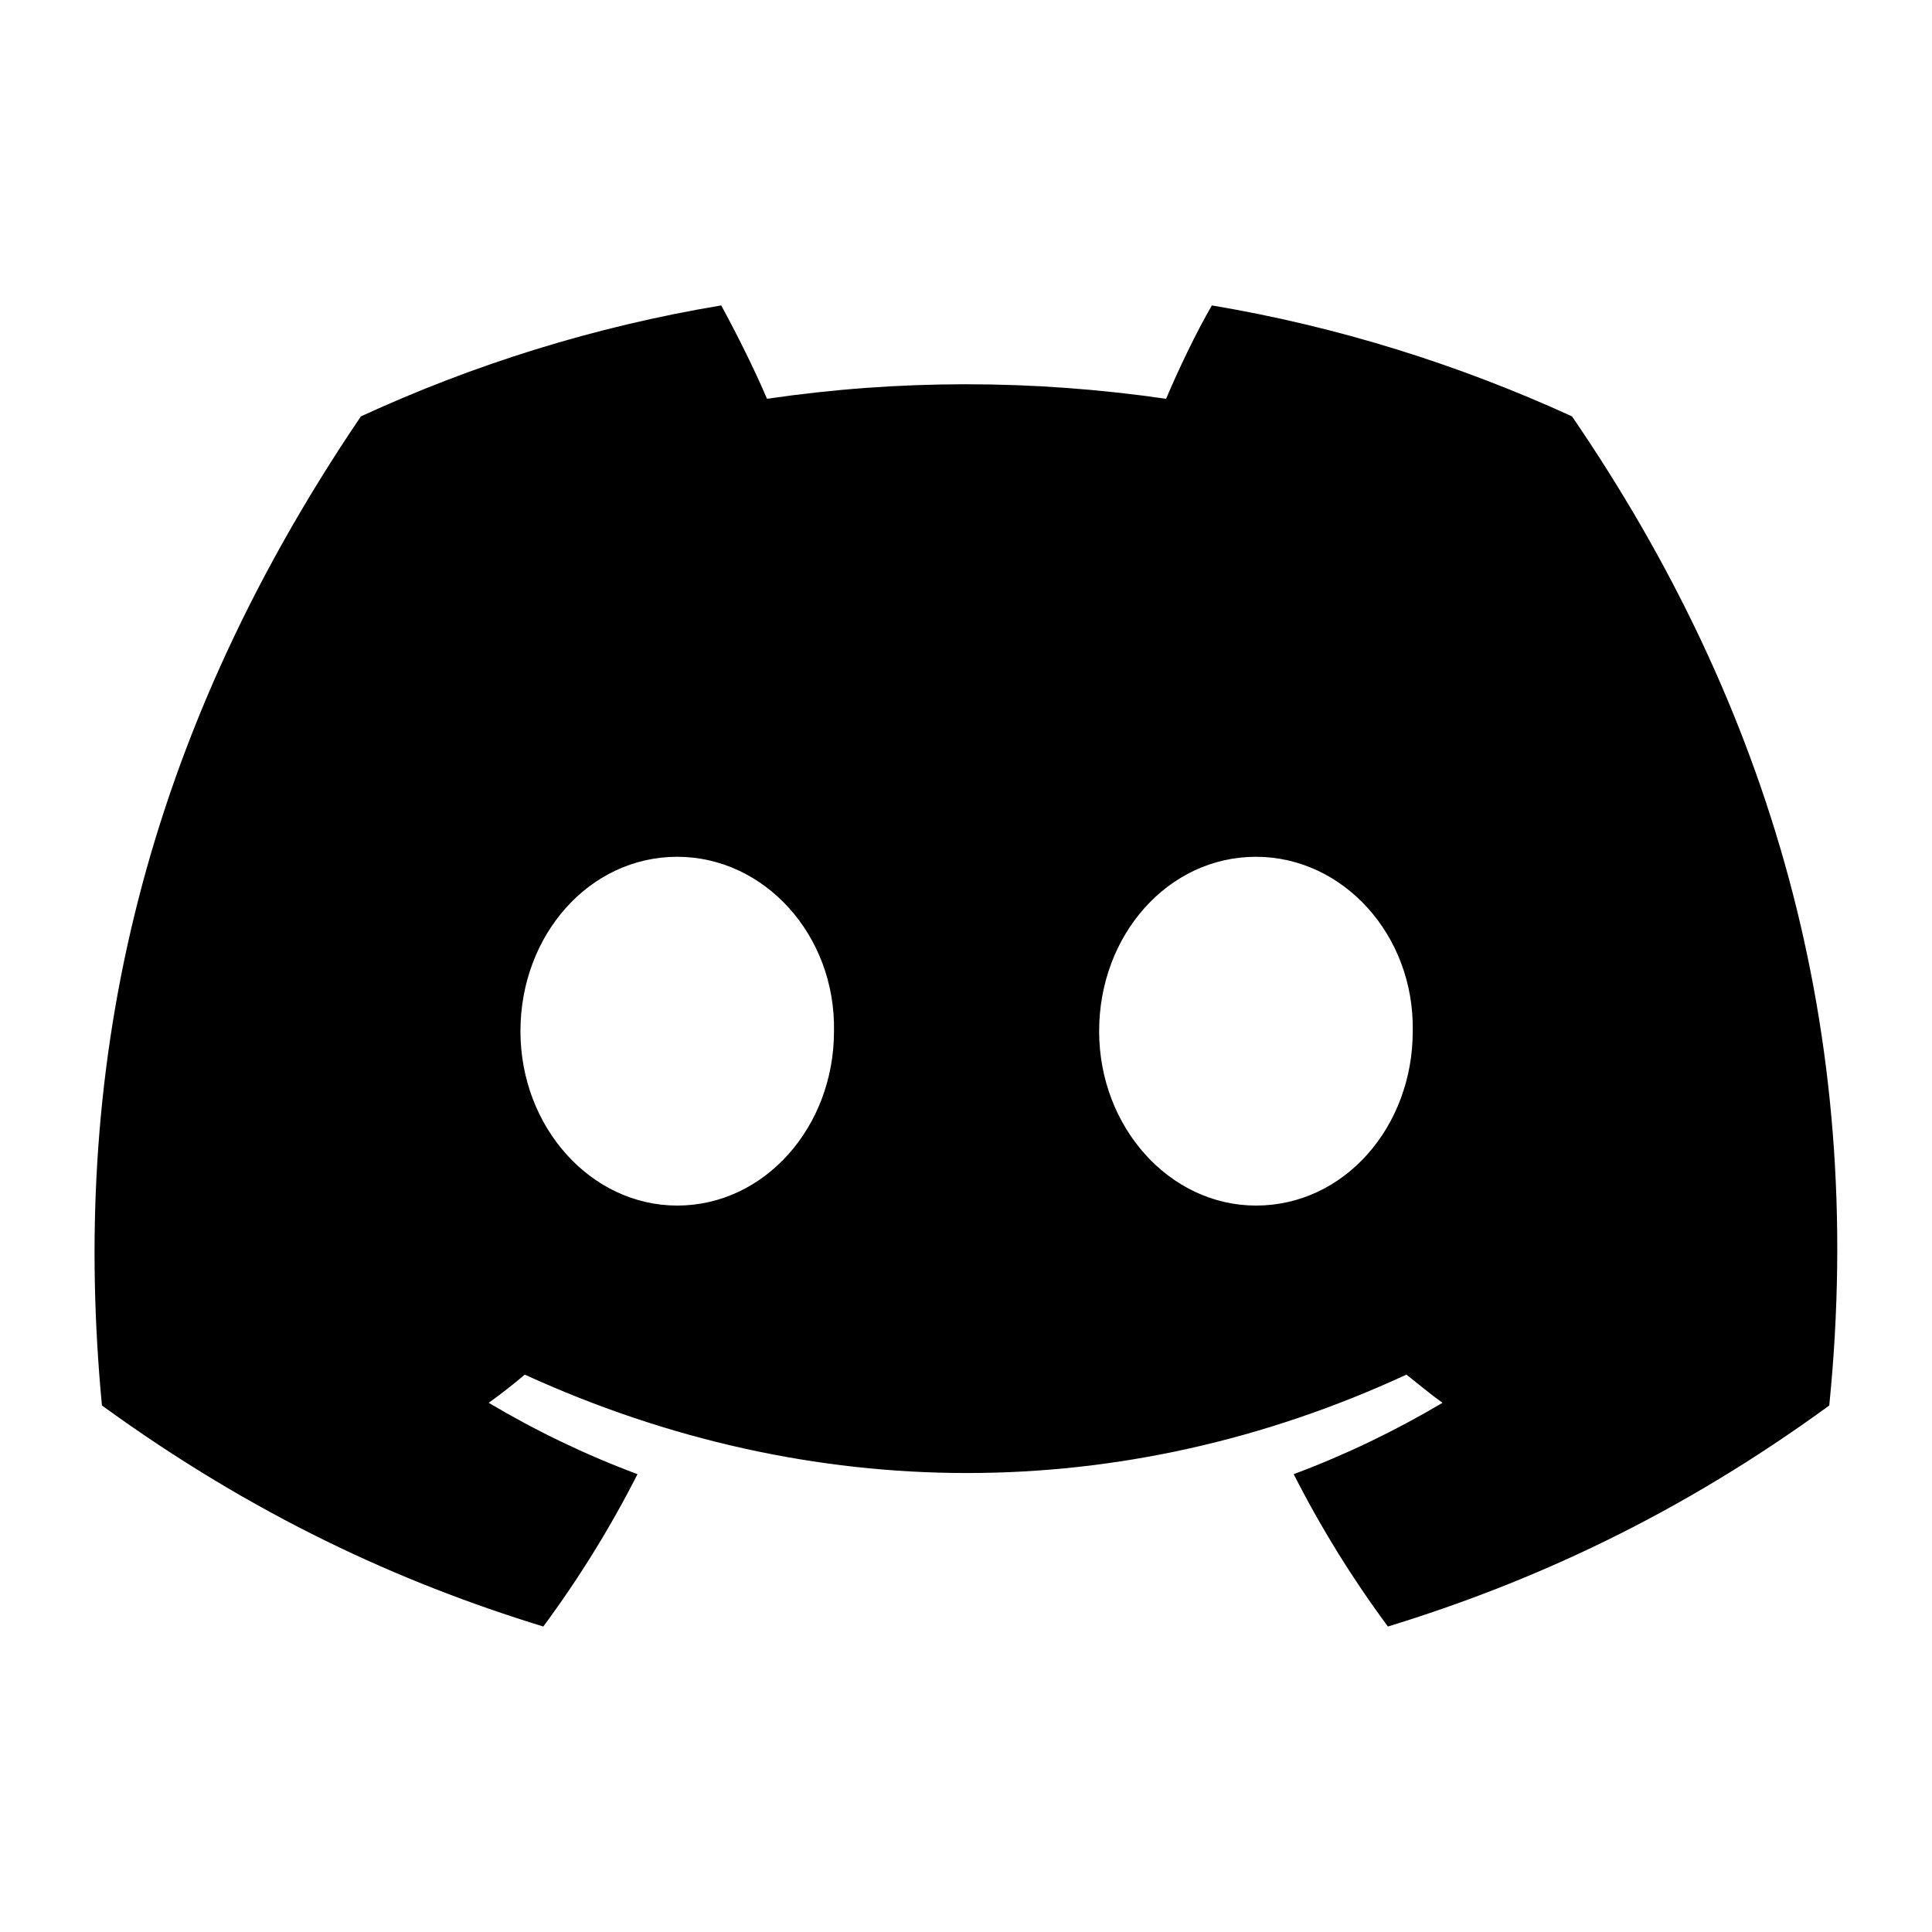 <?xml version="1.0" encoding="UTF-8" standalone="no"?>
<svg
   width="34"
   height="34"
   viewBox="0 0 34 34"
   class="logo-3oeRIY"
   version="1.1"
   id="svg22"
   sodipodi:docname="discord.svg"
   inkscape:version="1.1.2 (b8e25be833, 2022-02-05)"
   xmlns:inkscape="http://www.inkscape.org/namespaces/inkscape"
   xmlns:sodipodi="http://sodipodi.sourceforge.net/DTD/sodipodi-0.dtd"
   xmlns="http://www.w3.org/2000/svg"
   xmlns:svg="http://www.w3.org/2000/svg"
   xmlns:rdf="http://www.w3.org/1999/02/22-rdf-syntax-ns#"
   xmlns:cc="http://creativecommons.org/ns#"
   xmlns:dc="http://purl.org/dc/elements/1.1/">
  <title
     id="title1025">Discord Icon</title>
  <defs
     id="defs26" />
  <sodipodi:namedview
     id="namedview24"
     pagecolor="#ffffff"
     bordercolor="#111111"
     borderopacity="1"
     inkscape:pageshadow="0"
     inkscape:pageopacity="0"
     inkscape:pagecheckerboard="1"
     showgrid="false"
     inkscape:zoom="11.129032"
     inkscape:cx="9.9739133"
     inkscape:cy="17.027537"
     inkscape:window-width="1920"
     inkscape:window-height="991"
     inkscape:window-x="-9"
     inkscape:window-y="-9"
     inkscape:window-maximized="1"
     inkscape:current-layer="svg22" />
  <path
     d="m 27.666,7.328 c -1.999,-0.914 -4.123,-1.581 -6.339,-1.953 -0.279,0.48 -0.589,1.131 -0.806,1.643 -2.357,-0.341 -4.698,-0.341 -7.023,0 -0.217,-0.511 -0.542,-1.162 -0.806,-1.643 -2.232,0.372 -4.355,1.038 -6.341,1.953 -4.014,5.921 -5.099,11.702 -4.557,17.406 2.666,1.937 5.239,3.115 7.767,3.89 0.62,-0.837 1.178,-1.736 1.658,-2.681 -0.914,-0.341 -1.782,-0.759 -2.619,-1.256 0.217,-0.155 0.434,-0.325 0.635,-0.496 5.053,2.309 10.526,2.309 15.516,0 0.217,0.171 0.418,0.341 0.635,0.496 -0.837,0.496 -1.705,0.914 -2.619,1.256 0.48,0.945 1.038,1.844 1.658,2.681 2.526,-0.775 5.115,-1.953 7.767,-3.89 0.666,-6.603 -1.056,-12.337 -4.527,-17.406 z M 11.918,21.216 c -1.519,0 -2.759,-1.379 -2.759,-3.069 0,-1.689 1.209,-3.069 2.759,-3.069 1.534,0 2.79,1.379 2.759,3.069 0,1.689 -1.224,3.069 -2.759,3.069 z m 10.185,0 c -1.519,0 -2.76,-1.379 -2.76,-3.069 0,-1.689 1.21,-3.069 2.76,-3.069 1.534,0 2.79,1.379 2.759,3.069 0,1.689 -1.209,3.069 -2.759,3.069 z"
     id="path2"
     style="fill:#000000;fill-opacity:1" />
</svg>
